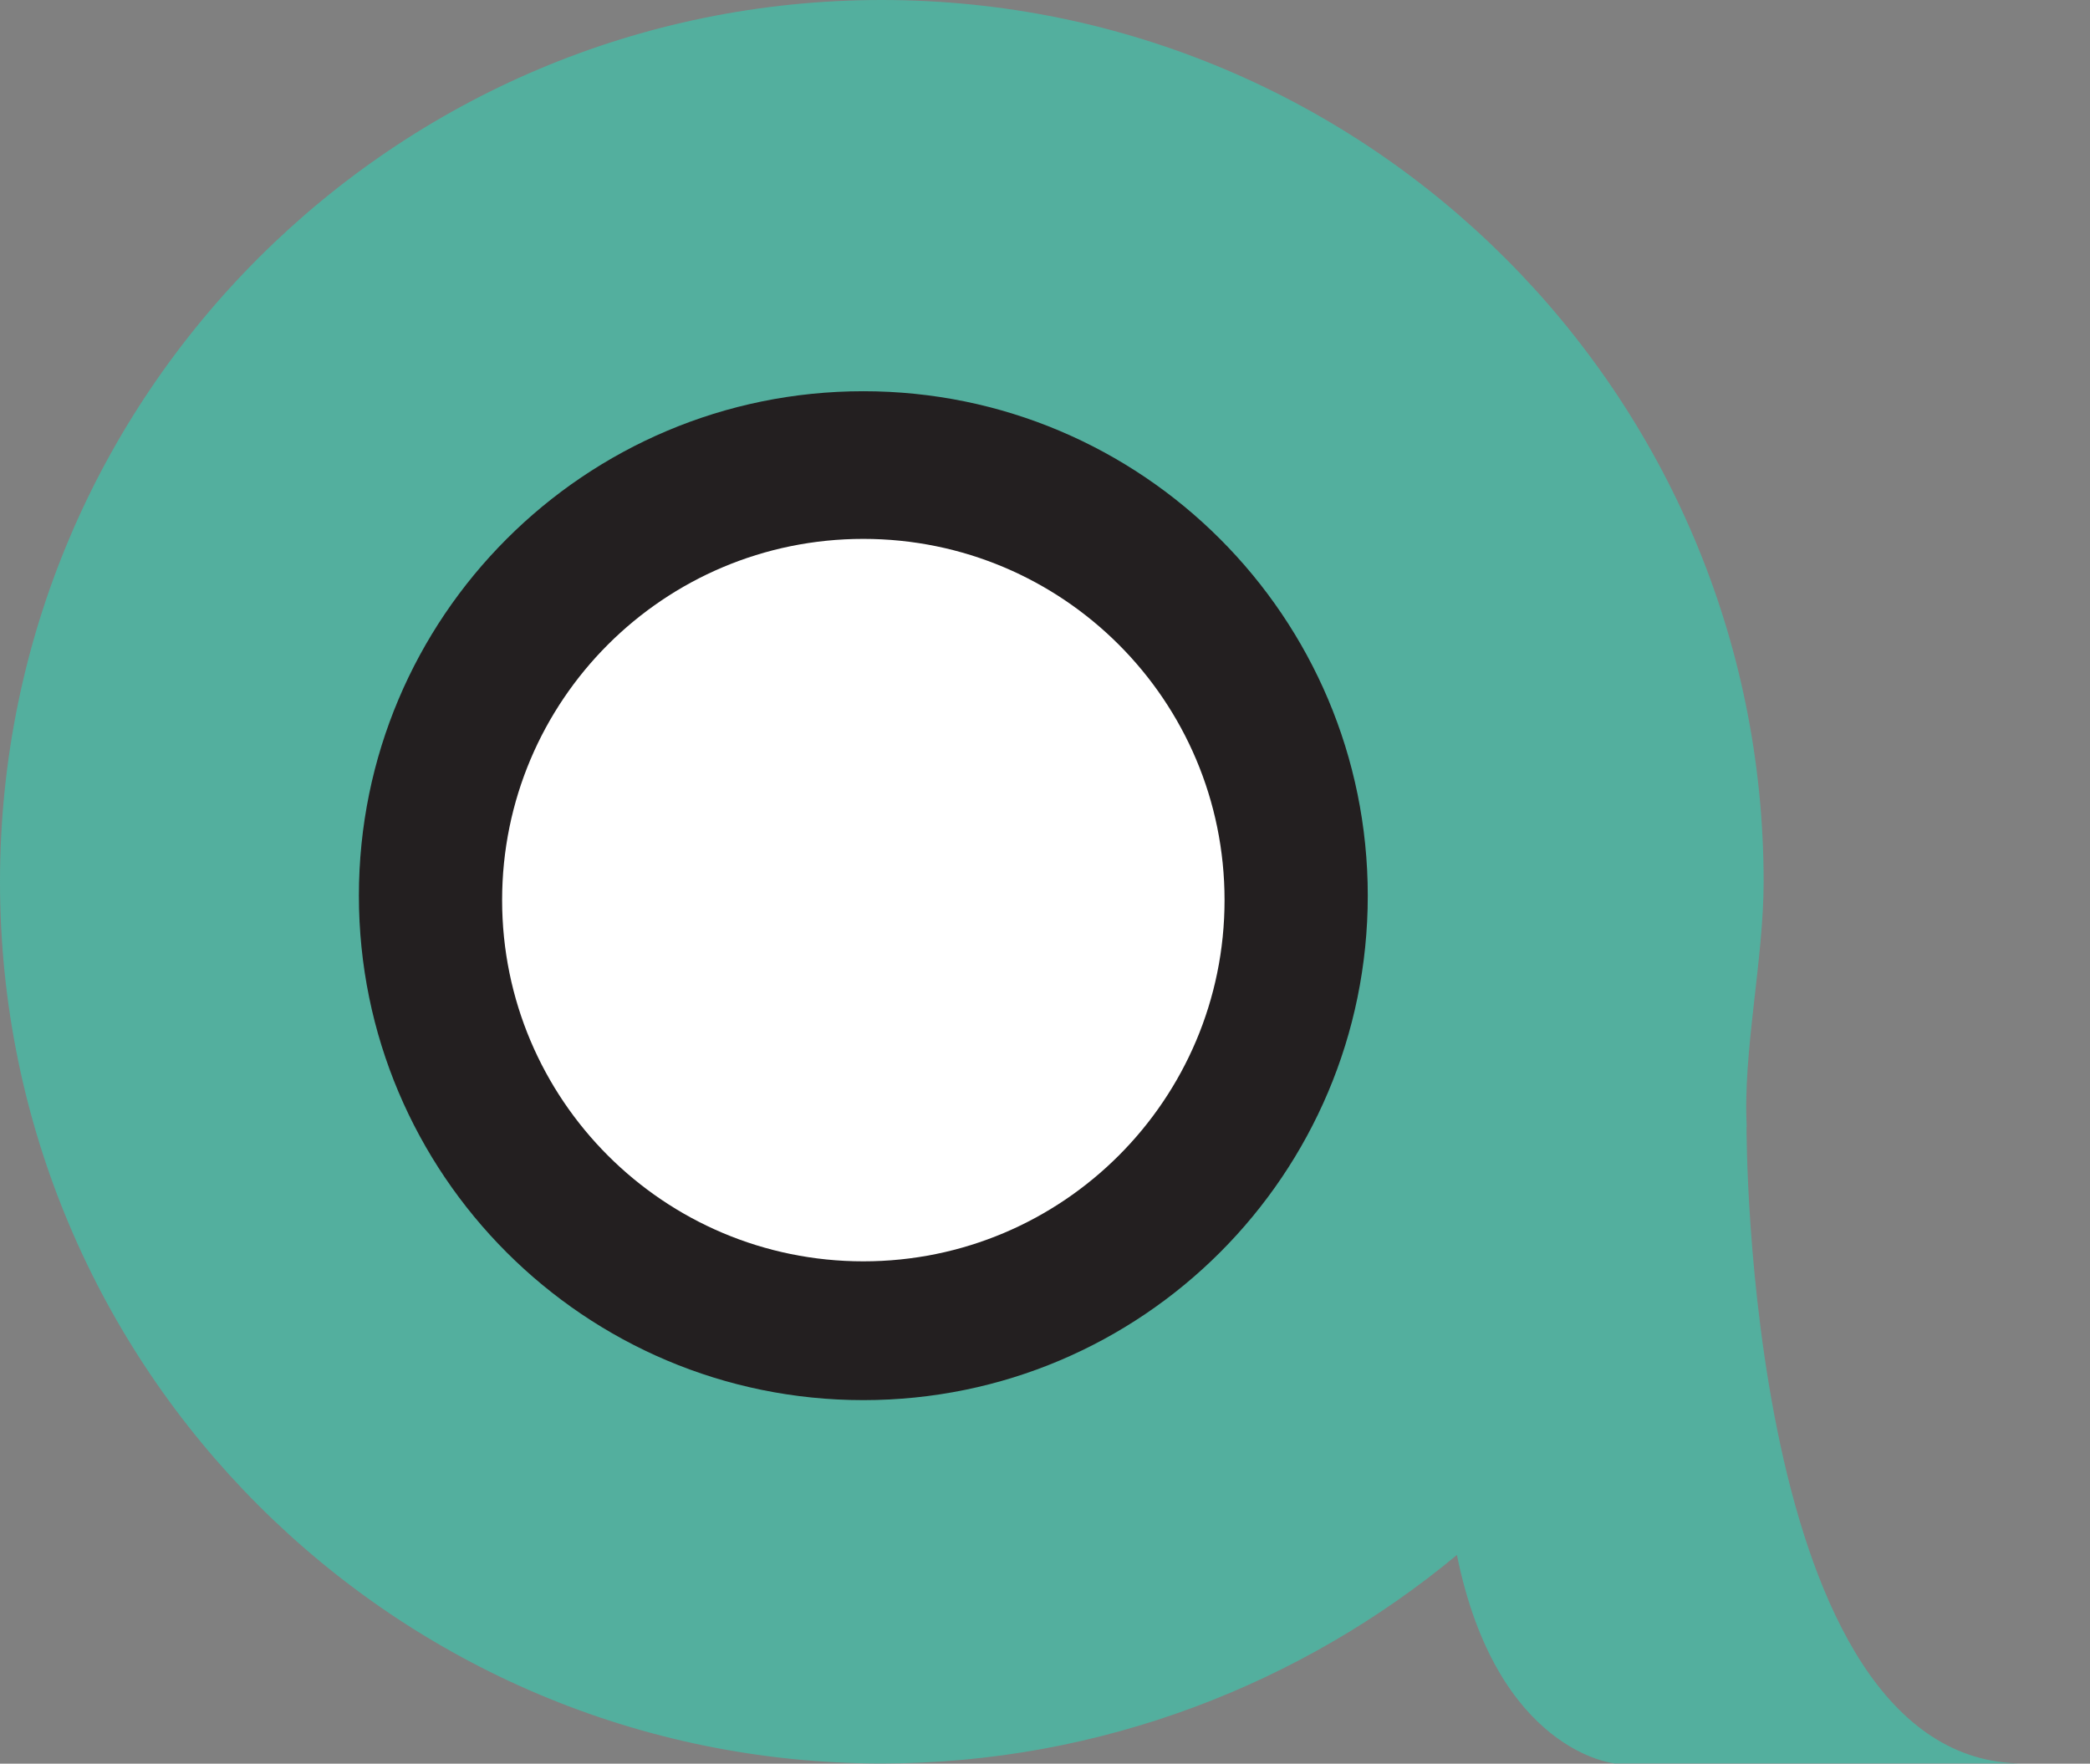 <svg xmlns="http://www.w3.org/2000/svg" id="uuid-74caa5a9-9c3e-4b7b-8556-7152c84cf3fb" viewBox="0 0 98.94 83.49"><rect x="0" y="0" width="98.94" height="83.49" fill="#808080" stroke="none"/><defs><style>.uuid-06f6682c-2a48-4144-9cbe-a5e8159b035e{fill:#fff;}.uuid-cfac9fc5-9fcd-4a19-b604-75aeefe18c2a{fill:#231f20;}.uuid-e0312ef2-7da8-4d33-ae77-b520f10f0176{fill:#53af9e;}</style></defs><g id="uuid-d760f8c9-d855-454d-8601-1908505dc1b3"><g><path class="uuid-e0312ef2-7da8-4d33-ae77-b520f10f0176" d="m82.69,53.34c-.19-3.52.8-7.91.8-11.6C83.49,18.69,64.8,0,41.74,0S0,18.69,0,41.74s18.69,41.74,41.74,41.74c10.41,0,19.93-3.81,27.23-9.87,1.9,9.36,7.48,9.87,7.48,9.87,0,0,32.52,0,19.33,0s-13.1-30.15-13.1-30.15c0,0,1.15,20.98,0,0h0Z"></path><path class="uuid-cfac9fc5-9fcd-4a19-b604-75aeefe18c2a" d="m40.87,66.28c13.19,0,23.88-10.69,23.88-23.88s-10.69-23.88-23.88-23.88-23.88,10.69-23.88,23.88,10.69,23.88,23.88,23.88h0Z"></path><path class="uuid-06f6682c-2a48-4144-9cbe-a5e8159b035e" d="m40.87,59.71c9.44,0,17.1-7.65,17.1-17.1s-7.65-17.1-17.1-17.1-17.1,7.65-17.1,17.1,7.66,17.1,17.1,17.1h0Z"></path></g></g></svg>